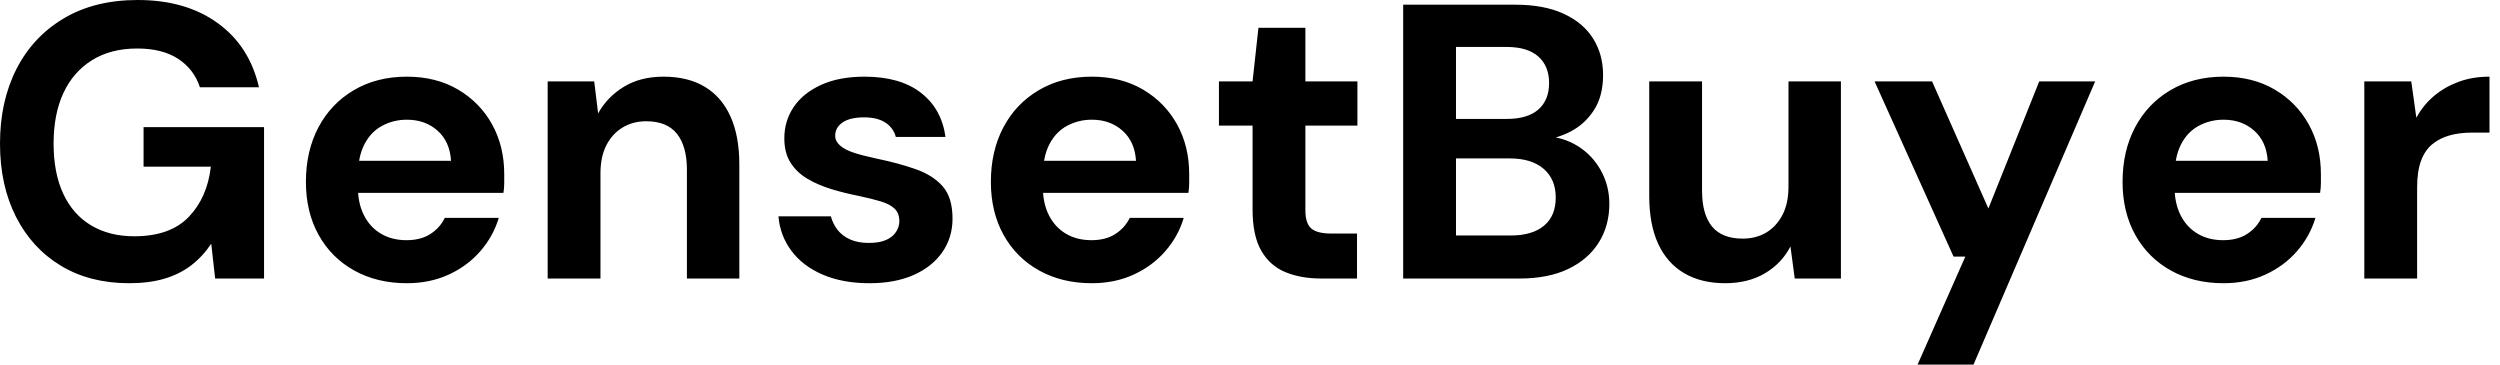 <svg baseProfile="full" height="28" version="1.1" viewBox="0 0 192 28" width="192" xmlns="http://www.w3.org/2000/svg" xmlns:ev="http://www.w3.org/2001/xml-events" xmlns:xlink="http://www.w3.org/1999/xlink"><defs /><g><path d="M11.296 21.751Q8.292 21.751 6.069 20.414Q3.845 19.077 2.614 16.659Q1.382 14.24 1.382 11.026Q1.382 7.781 2.644 5.303Q3.906 2.824 6.279 1.412Q8.652 0.0 11.957 0.0Q15.652 0.0 18.101 1.773Q20.549 3.545 21.27 6.7H16.734Q16.283 5.318 15.067 4.521Q13.85 3.725 11.927 3.725Q9.884 3.725 8.442 4.627Q7.0 5.528 6.249 7.15Q5.498 8.773 5.498 11.026Q5.498 13.309 6.249 14.901Q7.0 16.494 8.397 17.32Q9.794 18.146 11.687 18.146Q14.451 18.146 15.878 16.659Q17.305 15.172 17.575 12.798H12.408V9.764H21.661V21.391H17.906L17.605 18.717Q16.944 19.708 16.058 20.384Q15.172 21.06 14.0 21.406Q12.828 21.751 11.296 21.751Z M32.627 21.751Q30.343 21.751 28.586 20.775Q26.828 19.798 25.852 18.041Q24.876 16.283 24.876 13.97Q24.876 11.597 25.837 9.779Q26.798 7.961 28.556 6.925Q30.313 5.888 32.627 5.888Q34.88 5.888 36.562 6.88Q38.245 7.871 39.176 9.554Q40.107 11.236 40.107 13.369Q40.107 13.67 40.107 14.045Q40.107 14.421 40.047 14.811H27.76V12.348H36.021Q35.931 10.876 34.985 10.034Q34.039 9.193 32.627 9.193Q31.605 9.193 30.734 9.659Q29.863 10.124 29.367 11.086Q28.871 12.047 28.871 13.519V14.391Q28.871 15.622 29.337 16.539Q29.803 17.455 30.644 17.951Q31.485 18.446 32.597 18.446Q33.708 18.446 34.444 17.966Q35.18 17.485 35.541 16.734H39.687Q39.266 18.146 38.275 19.288Q37.283 20.429 35.841 21.09Q34.399 21.751 32.627 21.751Z M43.442 21.391V6.249H47.017L47.318 8.712Q48.009 7.451 49.285 6.67Q50.562 5.888 52.335 5.888Q54.227 5.888 55.519 6.67Q56.811 7.451 57.487 8.953Q58.163 10.455 58.163 12.648V21.391H54.137V13.039Q54.137 11.236 53.371 10.275Q52.605 9.313 51.013 9.313Q49.991 9.313 49.195 9.794Q48.399 10.275 47.948 11.161Q47.498 12.047 47.498 13.309V21.391Z M68.167 21.751Q66.094 21.751 64.562 21.09Q63.03 20.429 62.159 19.258Q61.288 18.086 61.167 16.614H65.193Q65.343 17.185 65.704 17.65Q66.064 18.116 66.665 18.386Q67.266 18.657 68.107 18.657Q68.918 18.657 69.429 18.431Q69.94 18.206 70.195 17.815Q70.451 17.425 70.451 17.004Q70.451 16.373 70.09 16.028Q69.73 15.682 69.039 15.472Q68.348 15.262 67.356 15.052Q66.275 14.841 65.238 14.526Q64.202 14.21 63.391 13.73Q62.579 13.249 62.099 12.498Q61.618 11.747 61.618 10.635Q61.618 9.283 62.339 8.217Q63.06 7.15 64.442 6.519Q65.824 5.888 67.777 5.888Q70.511 5.888 72.103 7.12Q73.695 8.352 73.996 10.515H70.18Q70.0 9.824 69.384 9.418Q68.768 9.013 67.747 9.013Q66.665 9.013 66.094 9.403Q65.524 9.794 65.524 10.425Q65.524 10.845 65.899 11.176Q66.275 11.506 66.966 11.732Q67.657 11.957 68.648 12.167Q70.391 12.528 71.712 12.994Q73.034 13.459 73.785 14.315Q74.536 15.172 74.536 16.794Q74.536 18.236 73.755 19.363Q72.974 20.489 71.547 21.12Q70.12 21.751 68.167 21.751Z M85.232 21.751Q82.948 21.751 81.191 20.775Q79.433 19.798 78.457 18.041Q77.481 16.283 77.481 13.97Q77.481 11.597 78.442 9.779Q79.403 7.961 81.161 6.925Q82.918 5.888 85.232 5.888Q87.485 5.888 89.167 6.88Q90.85 7.871 91.781 9.554Q92.712 11.236 92.712 13.369Q92.712 13.67 92.712 14.045Q92.712 14.421 92.652 14.811H80.365V12.348H88.627Q88.536 10.876 87.59 10.034Q86.644 9.193 85.232 9.193Q84.21 9.193 83.339 9.659Q82.468 10.124 81.972 11.086Q81.476 12.047 81.476 13.519V14.391Q81.476 15.622 81.942 16.539Q82.408 17.455 83.249 17.951Q84.09 18.446 85.202 18.446Q86.313 18.446 87.049 17.966Q87.785 17.485 88.146 16.734H92.292Q91.871 18.146 90.88 19.288Q89.888 20.429 88.446 21.09Q87.004 21.751 85.232 21.751Z M102.867 21.391Q101.275 21.391 100.088 20.895Q98.901 20.399 98.24 19.242Q97.579 18.086 97.579 16.073V9.644H94.996V6.249H97.579L98.03 2.133H101.635V6.249H105.631V9.644H101.635V16.133Q101.635 17.155 102.086 17.545Q102.536 17.936 103.618 17.936H105.601V21.391Z M109.146 21.391V0.361H117.768Q119.961 0.361 121.464 1.052Q122.966 1.742 123.732 2.959Q124.498 4.176 124.498 5.768Q124.498 7.361 123.807 8.442Q123.116 9.524 121.989 10.109Q120.863 10.695 119.511 10.785L119.991 10.455Q121.433 10.515 122.56 11.221Q123.687 11.927 124.333 13.099Q124.979 14.27 124.979 15.652Q124.979 17.335 124.167 18.627Q123.356 19.918 121.824 20.655Q120.292 21.391 118.069 21.391ZM113.202 18.086H117.408Q119.06 18.086 119.961 17.335Q120.863 16.584 120.863 15.172Q120.863 13.76 119.931 12.964Q119.0 12.167 117.348 12.167H113.202ZM113.202 9.133H117.107Q118.7 9.133 119.526 8.412Q120.352 7.691 120.352 6.369Q120.352 5.077 119.526 4.341Q118.7 3.605 117.077 3.605H113.202Z M133.871 21.751Q132.039 21.751 130.732 20.985Q129.425 20.219 128.734 18.732Q128.043 17.245 128.043 15.052V6.249H132.099V14.631Q132.099 16.464 132.865 17.395Q133.631 18.326 135.223 18.326Q136.245 18.326 137.026 17.861Q137.807 17.395 138.273 16.509Q138.738 15.622 138.738 14.33V6.249H142.764V21.391H139.219L138.888 18.927Q138.227 20.219 136.936 20.985Q135.644 21.751 133.871 21.751Z M148.652 28.0 152.318 19.708H151.416L145.348 6.249H149.764L154.09 16.013L157.996 6.249H162.292L152.948 28.0Z M172.146 21.751Q169.863 21.751 168.105 20.775Q166.348 19.798 165.371 18.041Q164.395 16.283 164.395 13.97Q164.395 11.597 165.356 9.779Q166.318 7.961 168.075 6.925Q169.833 5.888 172.146 5.888Q174.399 5.888 176.082 6.88Q177.764 7.871 178.695 9.554Q179.627 11.236 179.627 13.369Q179.627 13.67 179.627 14.045Q179.627 14.421 179.567 14.811H167.279V12.348H175.541Q175.451 10.876 174.504 10.034Q173.558 9.193 172.146 9.193Q171.124 9.193 170.253 9.659Q169.382 10.124 168.886 11.086Q168.391 12.047 168.391 13.519V14.391Q168.391 15.622 168.856 16.539Q169.322 17.455 170.163 17.951Q171.004 18.446 172.116 18.446Q173.227 18.446 173.964 17.966Q174.7 17.485 175.06 16.734H179.206Q178.785 18.146 177.794 19.288Q176.803 20.429 175.361 21.09Q173.918 21.751 172.146 21.751Z M182.961 21.391V6.249H186.567L186.957 9.043Q187.498 8.052 188.324 7.361Q189.15 6.67 190.217 6.279Q191.283 5.888 192.575 5.888V10.185H191.193Q190.292 10.185 189.526 10.395Q188.76 10.605 188.189 11.071Q187.618 11.536 187.318 12.348Q187.017 13.159 187.017 14.391V21.391Z " fill="rgb(0,0,0)" transform="translate(-1.382, 0)" /></g></svg>
